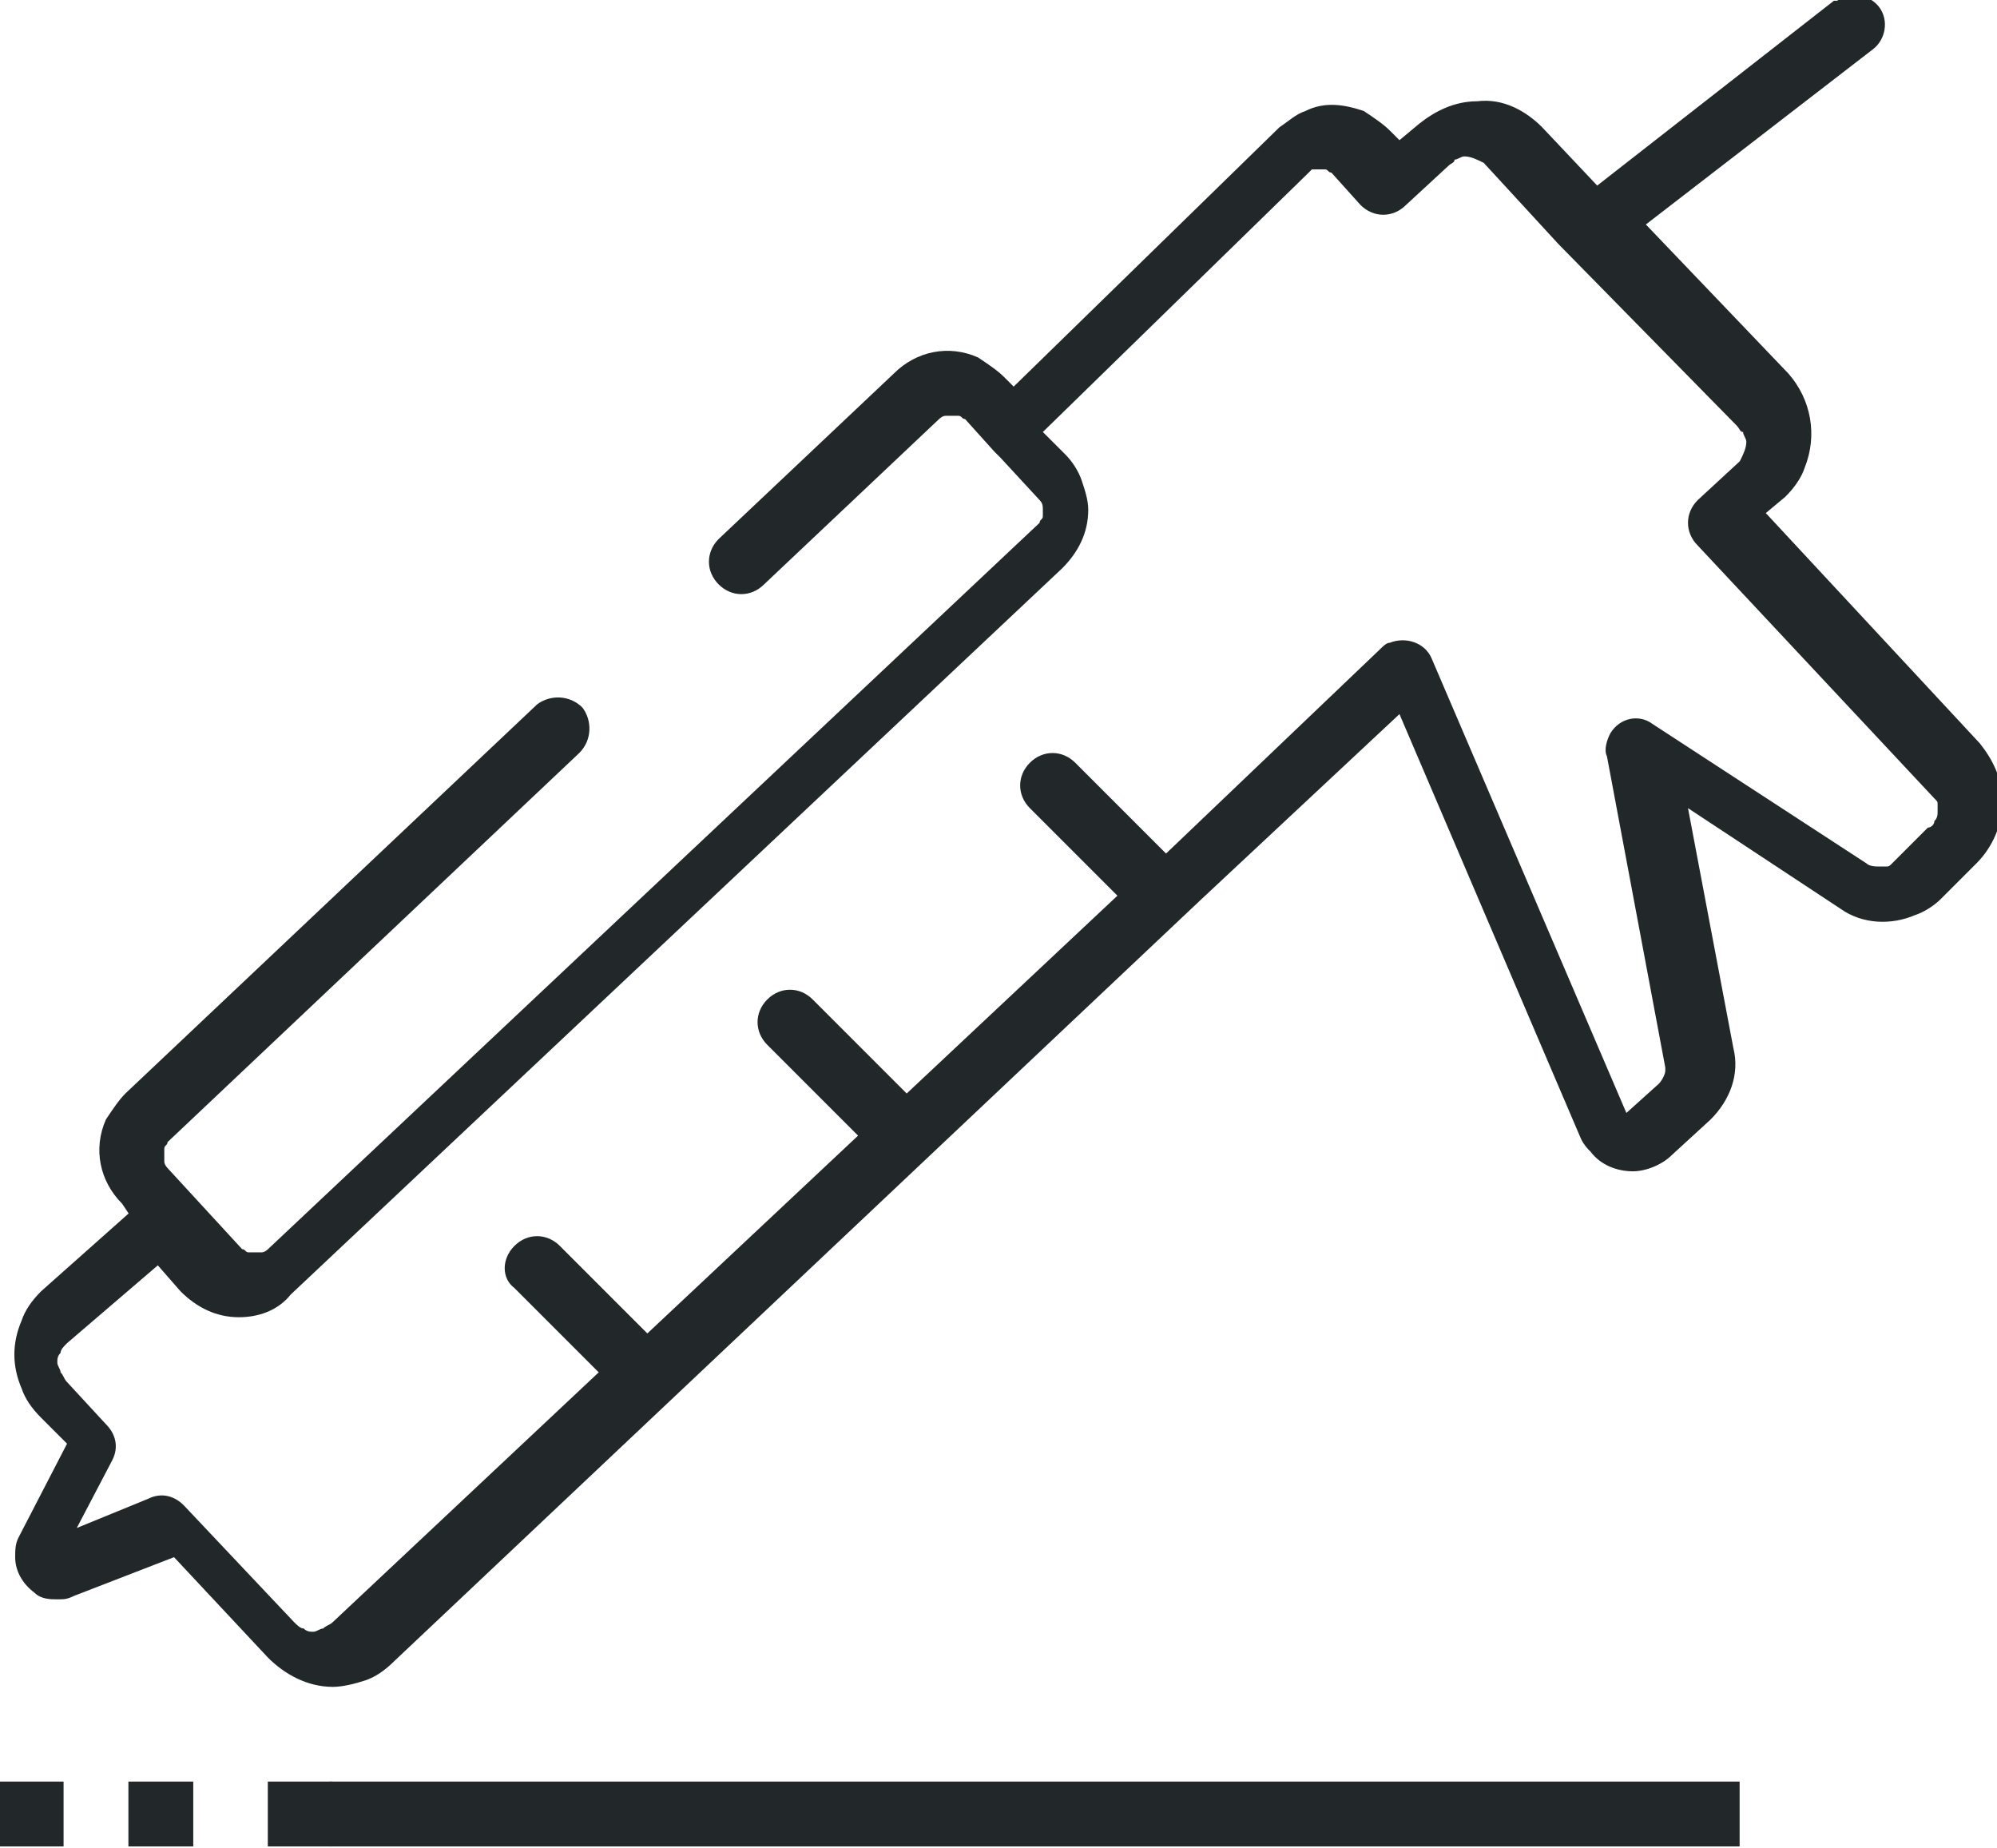 <?xml version="1.0" encoding="utf-8"?>
<!-- Generator: Adobe Illustrator 23.0.2, SVG Export Plug-In . SVG Version: 6.00 Build 0)  -->
<svg version="1.1" id="Layer_1" xmlns="http://www.w3.org/2000/svg" xmlns:xlink="http://www.w3.org/1999/xlink" x="0px" y="0px"
	 viewBox="0 0 61.6 57" style="enable-background:new 0 0 61.6 57;" xml:space="preserve">
<style type="text/css">
	.st0{fill:#222829;}
</style>
<g id="Group_1454" transform="translate(-2516.932 -1204.077)">
	<g id="Group_465" transform="translate(2663.393 1073.721)">
		<rect id="Rectangle_159" x="-136.3" y="185.3" class="st0" width="43.5" height="2"/>
	</g>
	<g id="Group_468" transform="translate(2663.393 1073.721)">
		<rect id="Rectangle_162" x="-146.5" y="185.3" class="st0" width="2" height="2"/>
	</g>
	<g id="Group_470" transform="translate(2663.393 1073.721)">
		<rect id="Rectangle_164" x="-142.5" y="185.3" class="st0" width="2" height="2"/>
	</g>
	<g id="Group_471" transform="translate(2663.393 1073.721)">
		<rect id="Rectangle_165" x="-138.2" y="185.3" class="st0" width="2" height="2"/>
	</g>
	<path id="Path_446" class="st0" d="M2570.5,1217.2c0.1,0.1,0.1,0.2,0.2,0.2c0,0.1,0.1,0.2,0.1,0.3c0,0.2-0.1,0.4-0.2,0.6l-1.3,1.2
		c-0.4,0.4-0.4,1,0,1.4l0,0l7.3,7.8c0.1,0.1,0.1,0.1,0.1,0.2c0,0.1,0,0.2,0,0.2c0,0.1,0,0.2-0.1,0.3c0,0.1-0.1,0.2-0.2,0.2l-1.1,1.1
		c-0.1,0.1-0.1,0.1-0.2,0.1c-0.1,0-0.2,0-0.2,0c-0.1,0-0.3,0-0.4-0.1l-6.6-4.3c-0.4-0.3-1-0.2-1.3,0.3c-0.1,0.2-0.2,0.5-0.1,0.7
		l1.8,9.6c0,0,0,0.1,0,0.1c0,0.1-0.1,0.3-0.2,0.4l-1,0.9l-6-14c-0.2-0.5-0.8-0.7-1.3-0.5c-0.1,0-0.2,0.1-0.3,0.2l-6.6,6.3l-2.8-2.8
		c-0.4-0.4-1-0.4-1.4,0s-0.4,1,0,1.4c0,0,0,0,0,0l2.7,2.7l-6.5,6.1l-2.9-2.9c-0.4-0.4-1-0.4-1.4,0c-0.4,0.4-0.4,1,0,1.4c0,0,0,0,0,0
		l2.8,2.8l-6.5,6.1l-2.7-2.7c-0.4-0.4-1-0.4-1.4,0c-0.4,0.4-0.4,1,0,1.3l2.6,2.6l-8.2,7.7c-0.1,0.1-0.2,0.1-0.3,0.2
		c-0.1,0-0.2,0.1-0.3,0.1c-0.1,0-0.2,0-0.3-0.1c-0.1,0-0.2-0.1-0.3-0.2l-3.4-3.6c-0.3-0.3-0.7-0.4-1.1-0.2l-2.2,0.9l1.1-2.1
		c0.2-0.4,0.1-0.8-0.2-1.1l-1.2-1.3c-0.1-0.1-0.1-0.2-0.2-0.3c0-0.1-0.1-0.2-0.1-0.3c0-0.1,0-0.2,0.1-0.3c0-0.1,0.1-0.2,0.2-0.3
		l2.8-2.4l0.7,0.8c0.5,0.5,1.1,0.8,1.8,0.8c0.6,0,1.2-0.2,1.6-0.7l0,0l23.8-22.4c0.5-0.5,0.8-1.1,0.8-1.8c0-0.3-0.1-0.6-0.2-0.9
		c-0.1-0.3-0.3-0.6-0.5-0.8l0,0l-0.7-0.7l8.2-8c0,0,0.1-0.1,0.1-0.1c0.1,0,0.1,0,0.2,0c0.1,0,0.1,0,0.2,0c0.1,0,0.1,0.1,0.2,0.1
		l0.9,1c0.4,0.4,1,0.4,1.4,0l1.3-1.2c0.1-0.1,0.2-0.1,0.2-0.2c0.1,0,0.2-0.1,0.3-0.1c0.2,0,0.4,0.1,0.6,0.2l2.3,2.5L2570.5,1217.2
		L2570.5,1217.2z M2566.2,1209.8l-1.7-1.8c-0.5-0.5-1.2-0.9-2-0.8c-0.7,0-1.3,0.3-1.8,0.7l-0.6,0.5l-0.3-0.3
		c-0.2-0.2-0.5-0.4-0.8-0.6c-0.6-0.2-1.2-0.3-1.8,0c-0.3,0.1-0.5,0.3-0.8,0.5l0,0l-8.2,8l-0.3-0.3l0,0c-0.2-0.2-0.5-0.4-0.8-0.6
		c-0.9-0.4-1.9-0.2-2.6,0.5l0,0l-5.4,5.1c-0.4,0.4-0.4,1,0,1.4s1,0.4,1.4,0l0,0l5.4-5.1c0,0,0.1-0.1,0.2-0.1c0.1,0,0.1,0,0.2,0
		c0.1,0,0.1,0,0.2,0c0.1,0,0.1,0.1,0.2,0.1l0.9,1c0,0,0.1,0.1,0.1,0.1s0,0,0.1,0.1l1.2,1.3l0,0c0.1,0.1,0.1,0.2,0.1,0.3
		c0,0.1,0,0.1,0,0.2c0,0.1-0.1,0.1-0.1,0.2l-23.8,22.4l0,0c0,0-0.1,0.1-0.2,0.1c-0.1,0-0.1,0-0.2,0c-0.1,0-0.1,0-0.2,0
		c-0.1,0-0.1-0.1-0.2-0.1l0,0l-2.3-2.5l0,0c0,0-0.1-0.1-0.1-0.2c0-0.1,0-0.2,0-0.4c0-0.1,0.1-0.1,0.1-0.2l0,0l12.7-12
		c0.4-0.4,0.4-1,0.1-1.4c-0.4-0.4-1-0.4-1.4-0.1c0,0,0,0,0,0l-12.7,12c-0.2,0.2-0.4,0.5-0.6,0.8c-0.4,0.9-0.2,1.9,0.5,2.6l0.2,0.3
		l-2.7,2.4l0,0c-0.3,0.3-0.5,0.6-0.6,0.9c-0.3,0.7-0.3,1.4,0,2.1c0.1,0.3,0.3,0.6,0.6,0.9l0.8,0.8l-1.5,2.9
		c-0.1,0.2-0.1,0.4-0.1,0.6c0,0.4,0.2,0.8,0.6,1.1c0.2,0.2,0.5,0.2,0.7,0.2c0.2,0,0.3,0,0.5-0.1l0,0l3.1-1.2l2.9,3.1
		c0.5,0.5,1.2,0.9,2,0.9c0.3,0,0.7-0.1,1-0.2c0.3-0.1,0.6-0.3,0.9-0.6l24.9-23.5l0,0l6.1-5.7l5.6,13.1c0.1,0.2,0.2,0.3,0.3,0.4
		c0.3,0.4,0.8,0.6,1.3,0.6c0.4,0,0.9-0.2,1.2-0.5l1.2-1.1c0.6-0.6,0.9-1.4,0.7-2.2l0,0l-1.4-7.4l4.7,3.1c0.7,0.5,1.6,0.5,2.3,0.2
		c0.3-0.1,0.6-0.3,0.8-0.5l1.1-1.1c0.5-0.5,0.8-1.2,0.8-1.9c0-0.7-0.3-1.3-0.7-1.8l-6.6-7.1l0.6-0.5c0.3-0.3,0.5-0.6,0.6-0.9
		c0.4-1,0.2-2.1-0.5-2.9l-4.4-4.6l7-5.4c0.4-0.3,0.5-0.9,0.2-1.3c-0.3-0.4-0.9-0.5-1.3-0.2c0,0,0,0-0.1,0L2566.2,1209.8
		L2566.2,1209.8z"/>
</g>
</svg>
